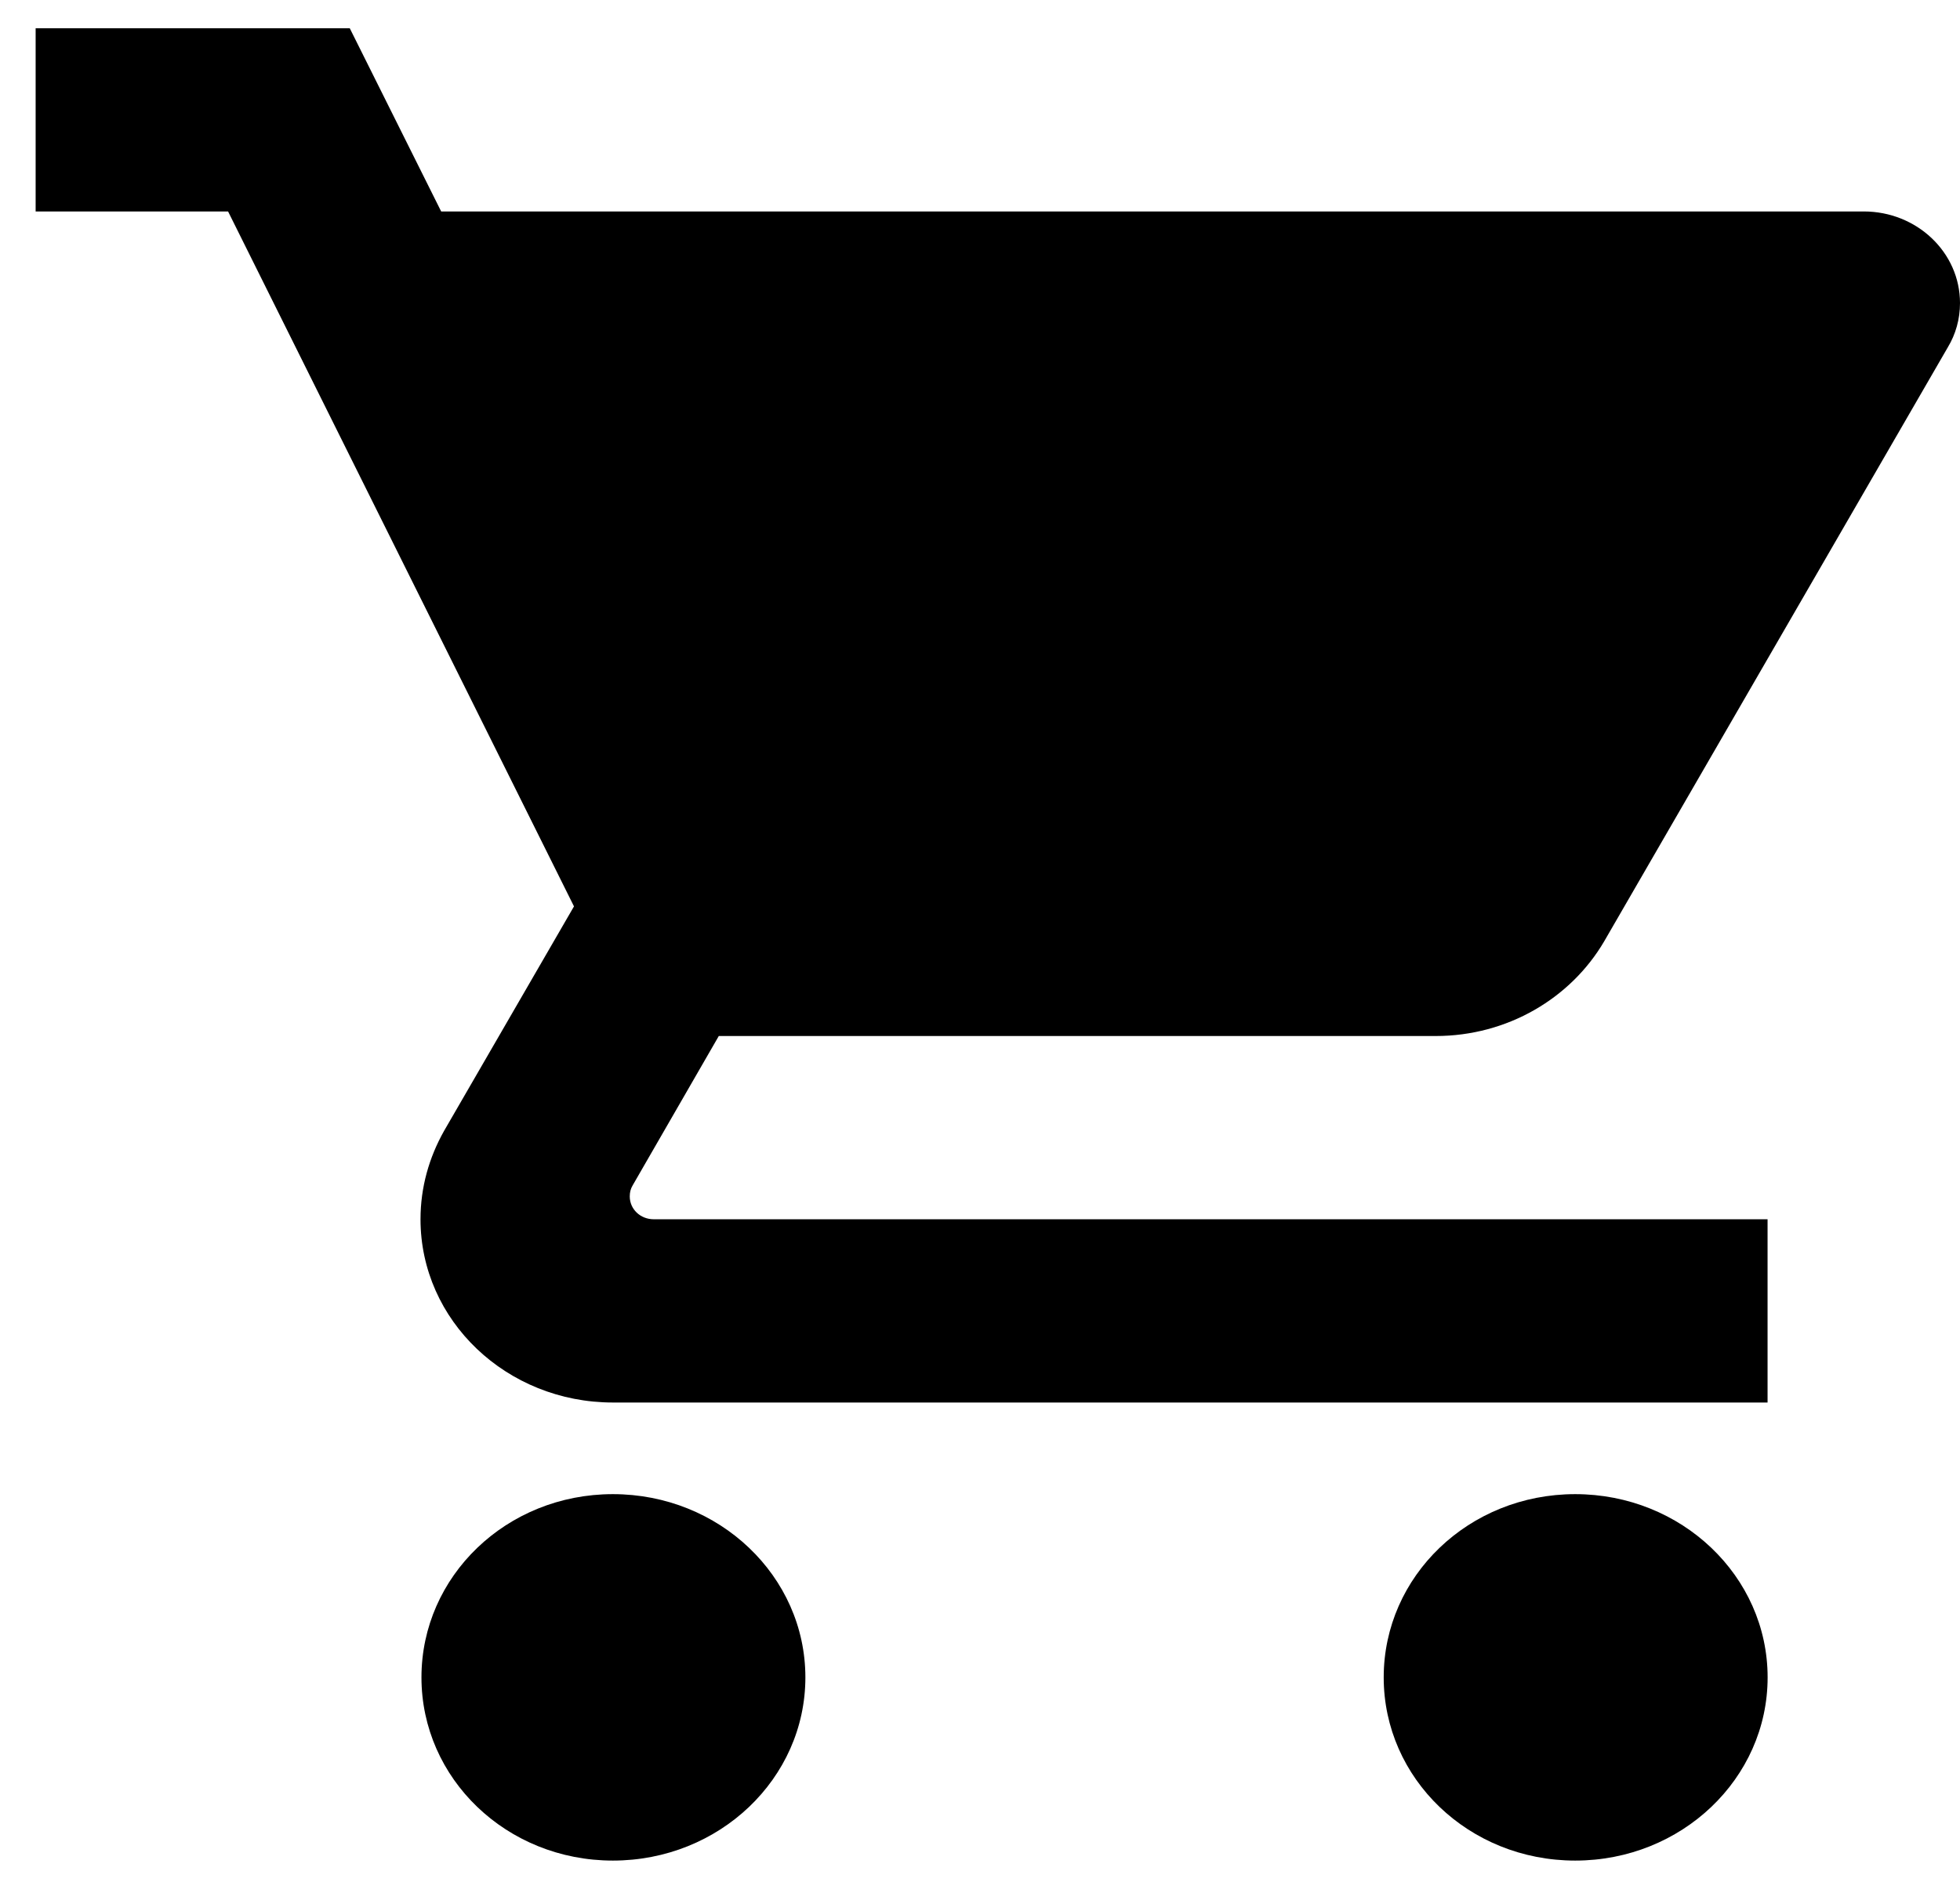 <svg width="33" height="32" viewBox="0 0 33 32" fill="none" xmlns="http://www.w3.org/2000/svg">
<path d="M10.319 25.162C8.529 25.162 7.096 26.543 7.096 28.248C7.096 29.953 8.529 31.333 10.319 31.333C12.11 31.333 13.56 29.953 13.56 28.248C13.56 26.543 12.11 25.162 10.319 25.162Z" fill="black"/>
<path d="M12.102 17.447H24.171C25.386 17.447 26.447 16.807 27.006 15.858L32.797 5.845C32.927 5.629 33 5.374 33 5.104C33 4.248 32.271 3.561 31.38 3.561H7.428L5.889 0.476H0.6V3.561H3.84L9.664 15.264L7.477 19.044C7.225 19.492 7.08 19.993 7.08 20.533C7.08 22.238 8.53 23.619 10.32 23.619H29.76V20.533H11.008C10.781 20.533 10.603 20.363 10.603 20.147C10.603 20.078 10.619 20.016 10.652 19.962L12.102 17.447Z" fill="black"/>
<path d="M26.521 25.162C24.731 25.162 23.297 26.543 23.297 28.248C23.297 29.953 24.731 31.333 26.521 31.333C28.311 31.333 29.761 29.953 29.761 28.248C29.761 26.543 28.311 25.162 26.521 25.162Z" fill="black"/>
</svg>
